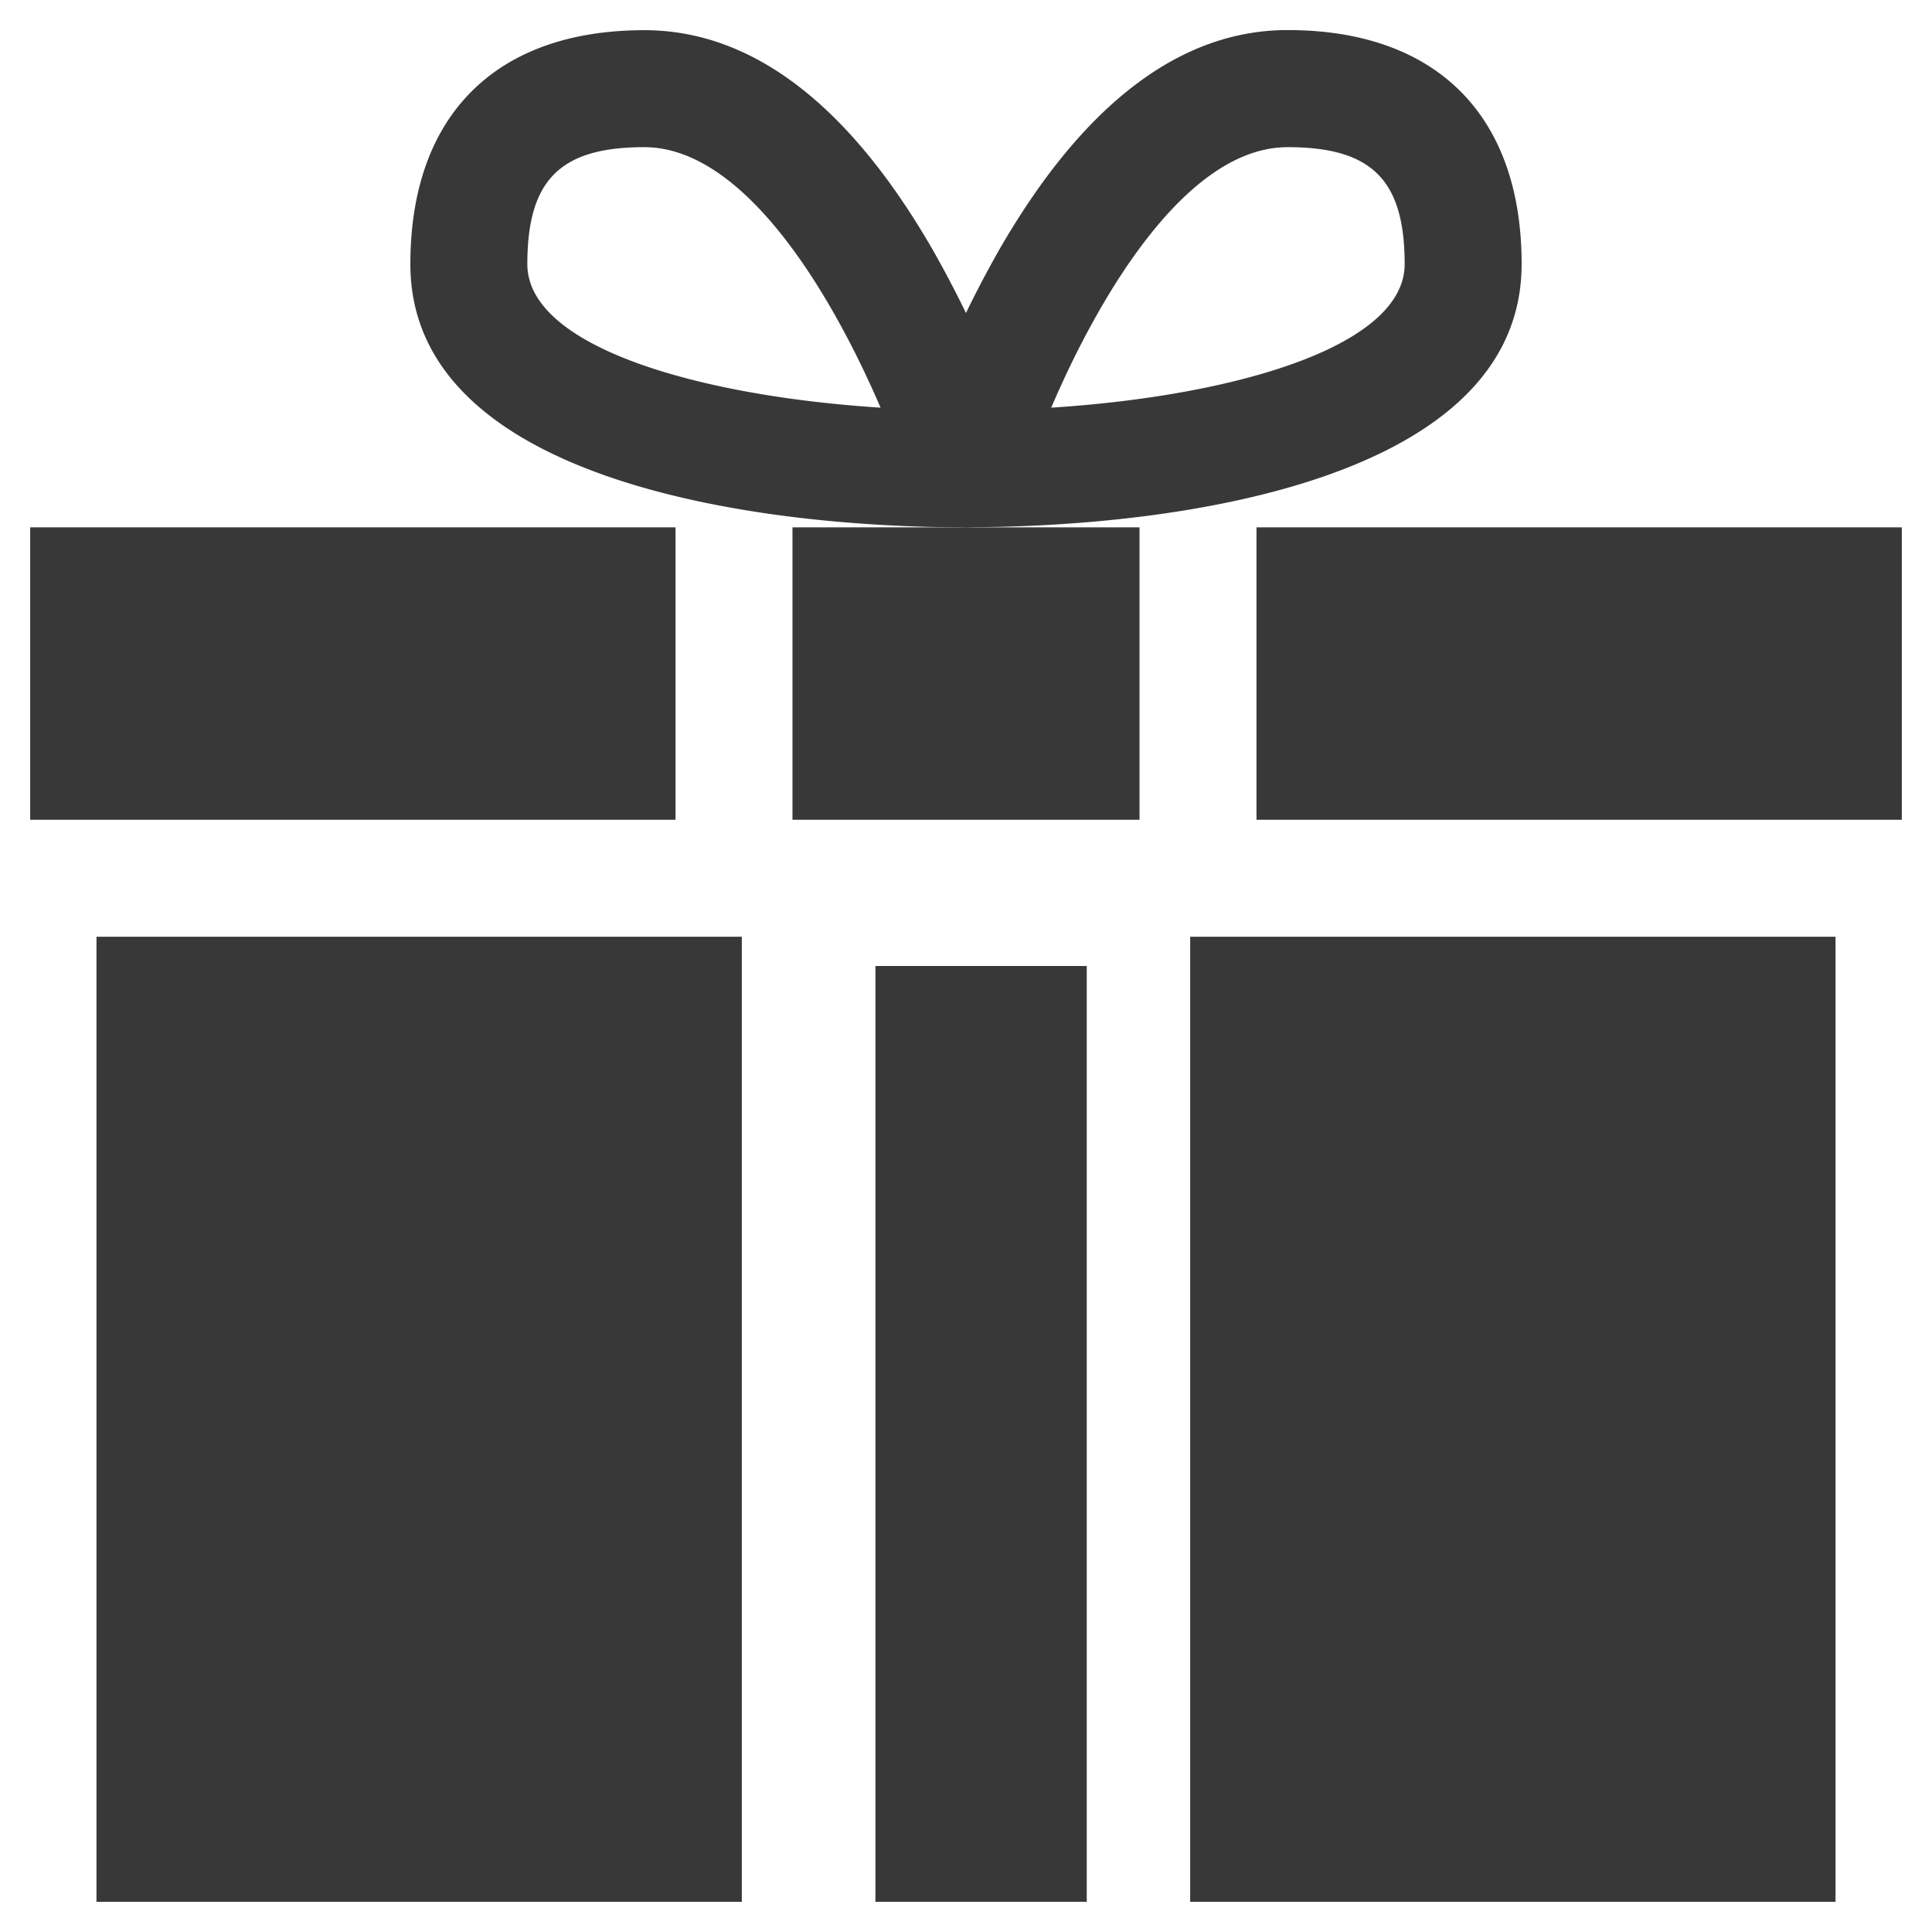 <svg xmlns="http://www.w3.org/2000/svg" xmlns:xlink="http://www.w3.org/1999/xlink" width="64" height="64" viewBox="0 0 64 64">
  <defs>
    <clipPath id="clip-gift">
      <rect width="64" height="64"/>
    </clipPath>
  </defs>
  <g id="gift" clip-path="url(#clip-gift)">
    <g id="Gruppe_3073" data-name="Gruppe 3073" transform="translate(-347 -347)">
      <rect id="Rechteck_1065" data-name="Rechteck 1065" width="21.378" height="31.969" transform="translate(350.196 378.031)" fill="#383838"/>
      <rect id="Rechteck_1066" data-name="Rechteck 1066" width="7" height="31" transform="translate(376 379)" fill="#383838"/>
      <rect id="Rechteck_1067" data-name="Rechteck 1067" width="21.378" height="31.969" transform="translate(386.426 378.031)" fill="#383838"/>
      <rect id="Rechteck_1068" data-name="Rechteck 1068" width="21.377" height="9.687" transform="translate(388.623 364.469)" fill="#383838"/>
      <rect id="Rechteck_1069" data-name="Rechteck 1069" width="11.496" height="9.687" transform="translate(373.252 364.469)" fill="#383838"/>
      <rect id="Rechteck_1070" data-name="Rechteck 1070" width="21.377" height="9.687" transform="translate(348 364.469)" fill="#383838"/>
      <path id="Pfad_1002" data-name="Pfad 1002" d="M444.406,364.469c-7.148,0-18.406-1.609-18.406-8.719,0-4.925,2.825-7.75,7.75-7.75,3.555,0,6.767,2.445,9.549,7.266a36.285,36.285,0,0,1,2.959,6.7,1.938,1.938,0,0,1-1.852,2.507ZM433.75,351.875c-2.788,0-3.875,1.087-3.875,3.875,0,2.726,5.62,4.364,11.7,4.754-1.547-3.606-4.446-8.629-7.829-8.629Zm0,0" transform="translate(-65.406)" fill="#383838"/>
      <path id="Pfad_1003" data-name="Pfad 1003" d="M529.931,364.469a1.938,1.938,0,0,1-1.852-2.507,36.287,36.287,0,0,1,2.959-6.7c2.782-4.822,5.995-7.266,9.549-7.266,4.925,0,7.75,2.825,7.75,7.75,0,7.115-11.274,8.719-18.406,8.719Zm10.656-12.594c-3.395,0-6.291,5.023-7.833,8.629,6.085-.388,11.708-2.027,11.708-4.754,0-2.788-1.087-3.875-3.875-3.875Zm0,0" transform="translate(-150.931)" fill="#383838"/>
    </g>
  </g>
</svg>
